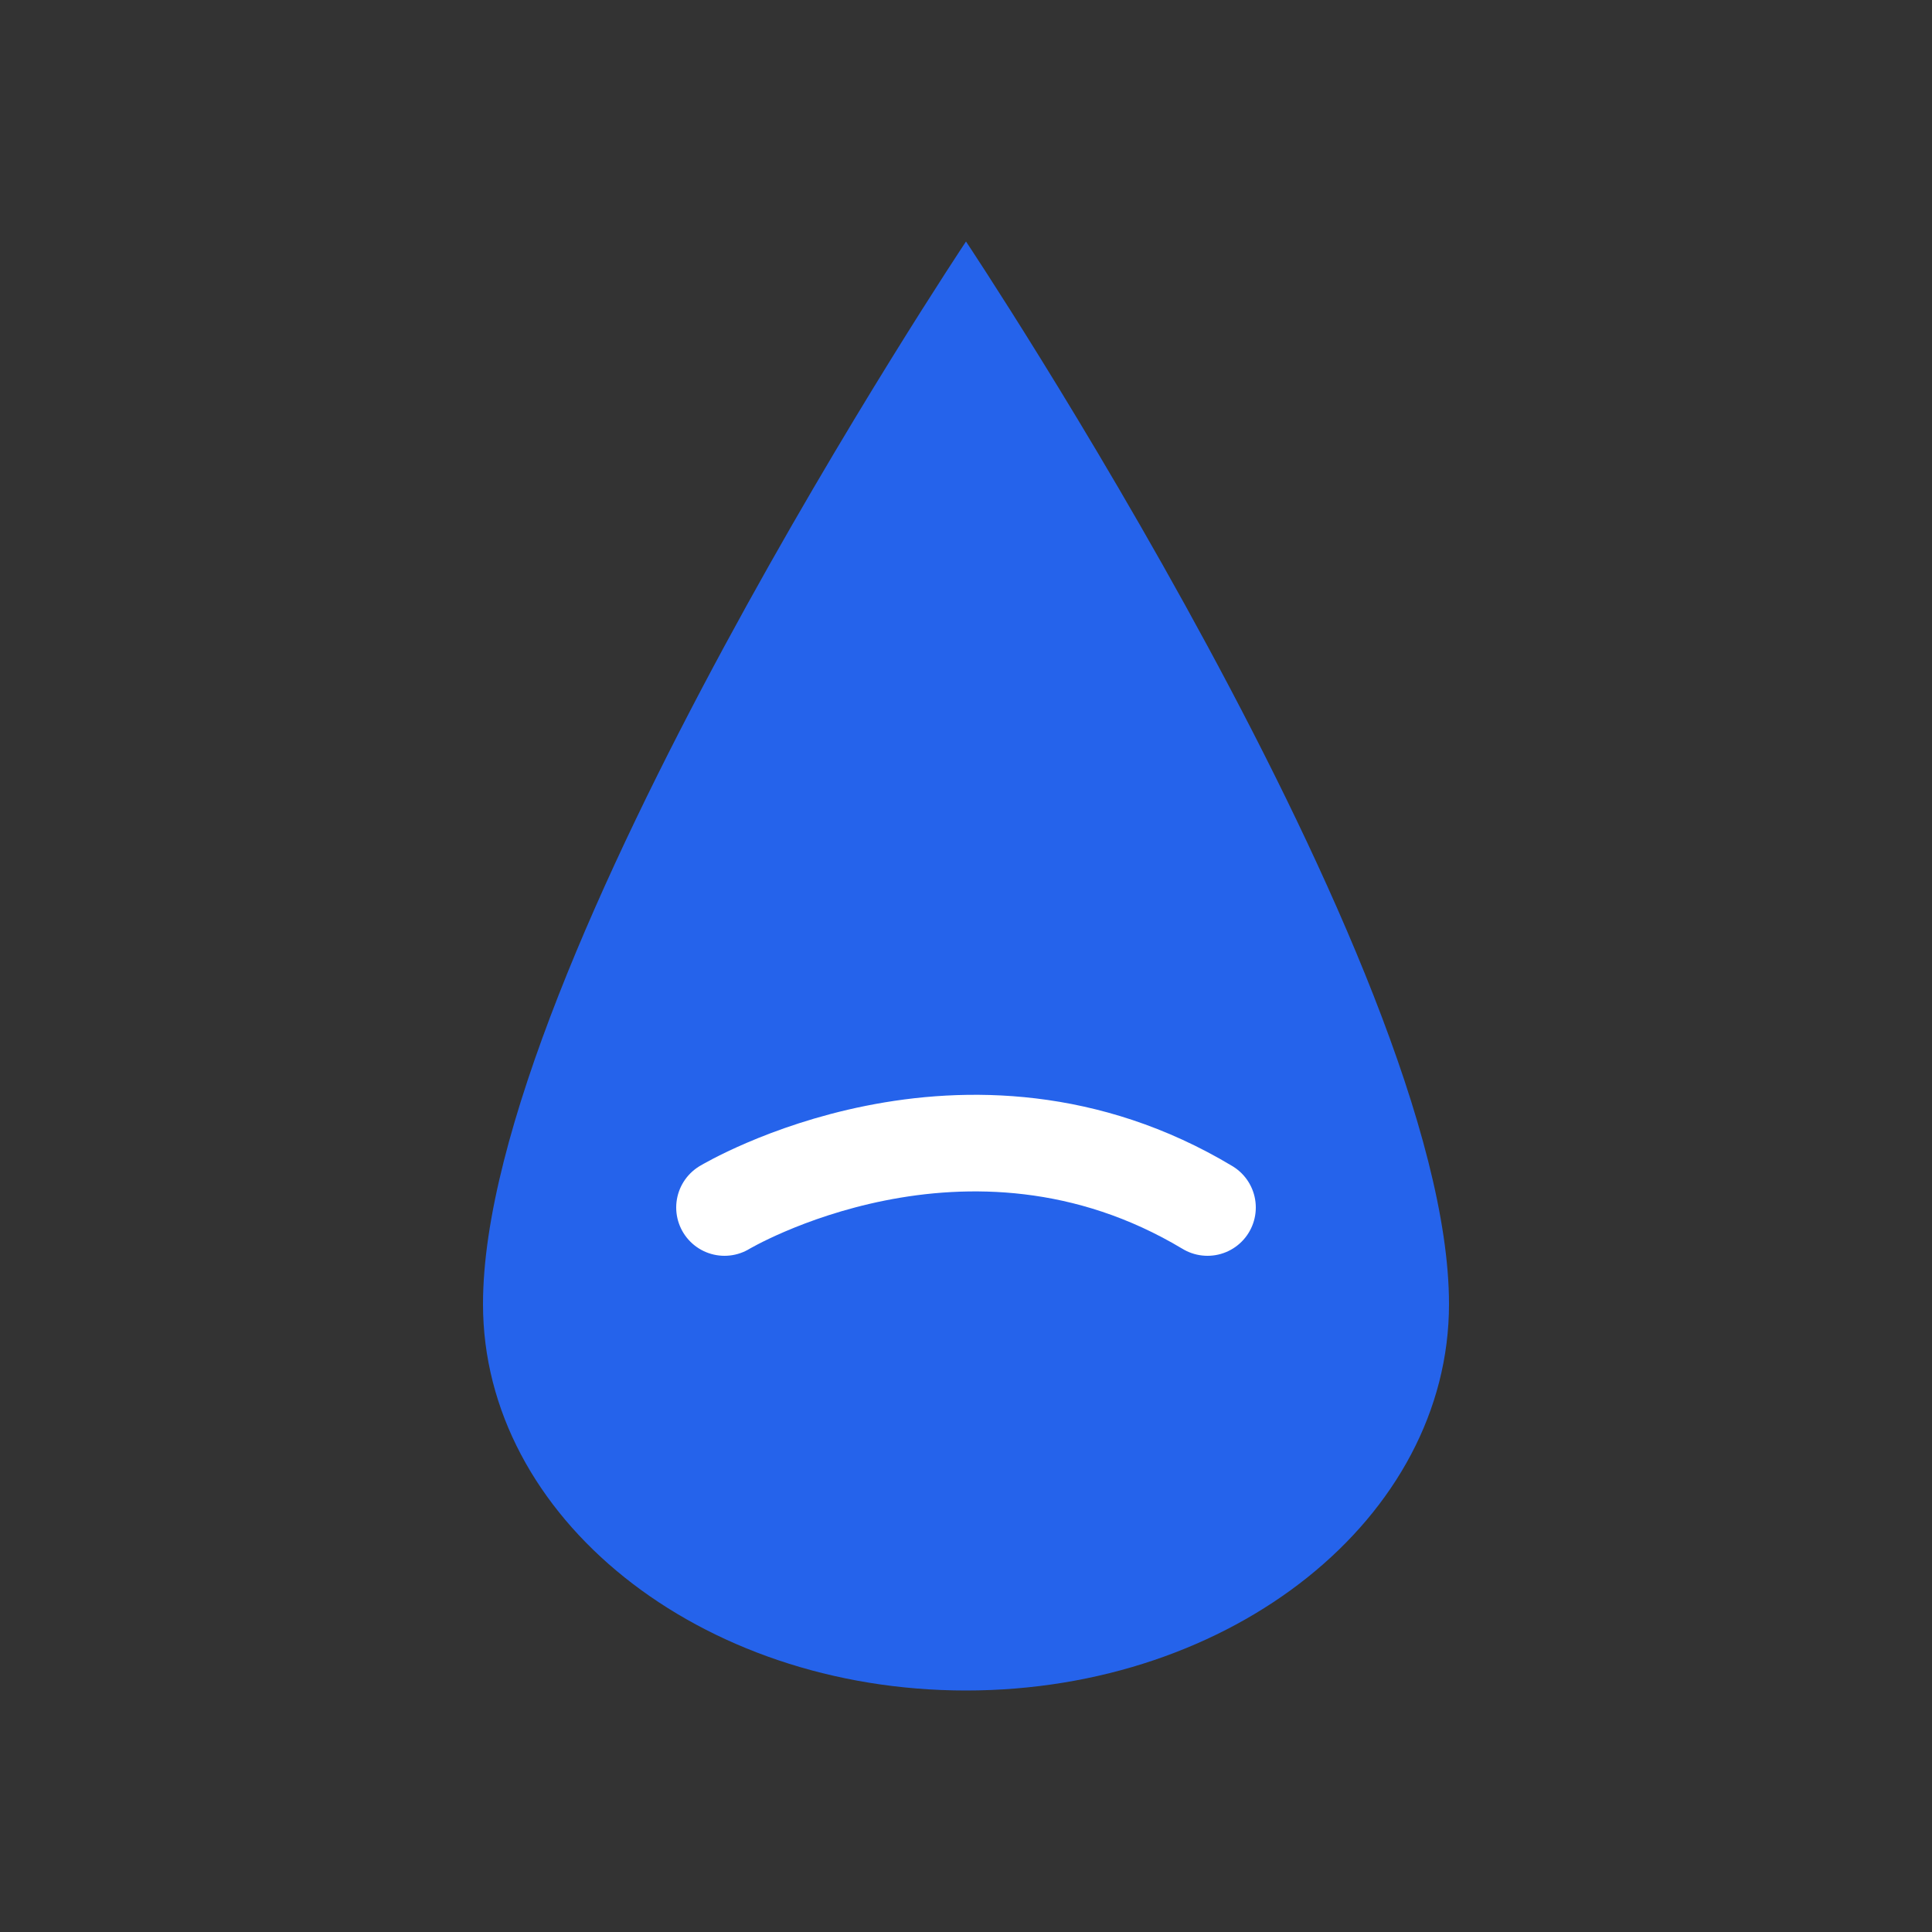 <?xml version="1.0" encoding="UTF-8"?>
<svg width="40" height="40" viewBox="0 0 40 40" fill="none" xmlns="http://www.w3.org/2000/svg">
    <rect x="0" y="0" width="40" height="40" fill="#333333" stroke="none"/>
    <path d="M20 5C20 5 30 20 30 27C30 31.418 25.523 35 20 35C14.477 35 10 31.418 10 27C10 20 20 5 20 5Z" fill="#2563EB"/>
    <path d="M15 25C15 25 20 22 25 25" stroke="white" stroke-width="2" stroke-linecap="round"/>
</svg>
